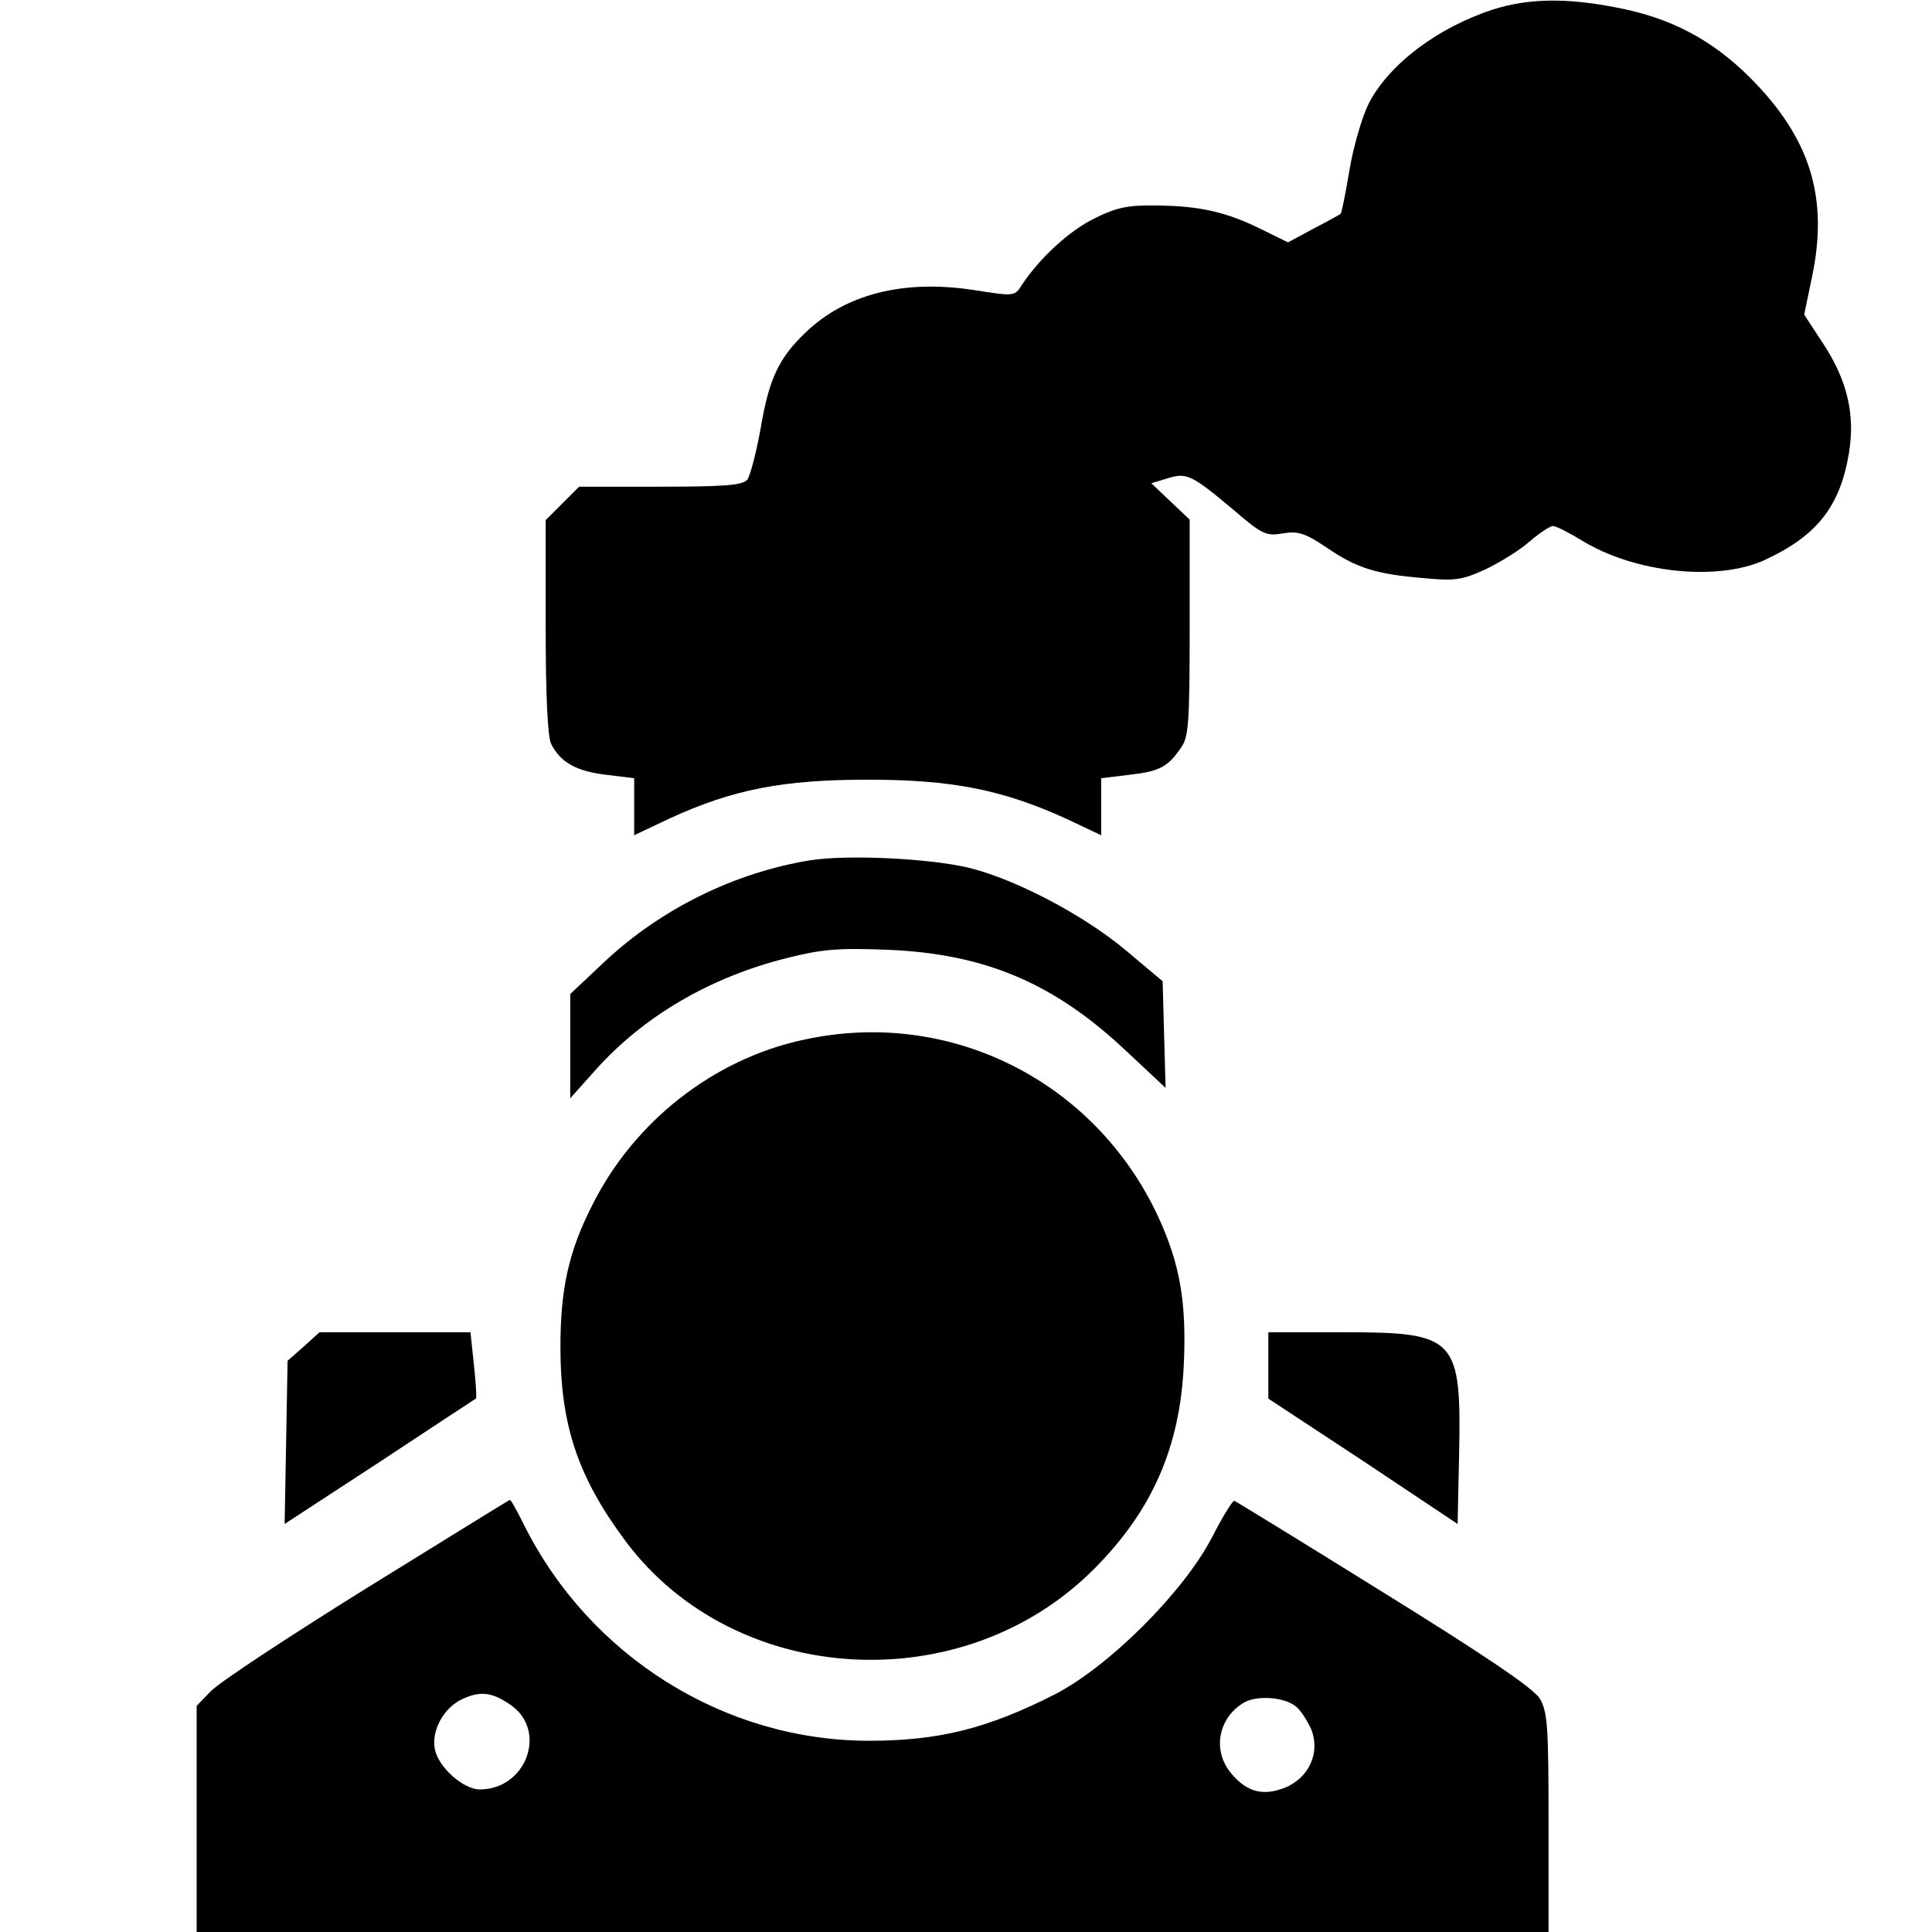 <svg version="1" xmlns="http://www.w3.org/2000/svg" width="524" height="524" viewBox="0 0 393 393"><path d="M303.8 1.9c-11.4 3.7-21.3 11.2-25.4 19.2-1.3 2.6-3.1 8.7-3.9 13.5-.8 4.8-1.6 8.8-1.8 8.9-.1.1-2.6 1.5-5.5 3l-5.2 2.8-5.3-2.6c-7.2-3.6-12.7-4.8-21.3-4.9-6-.1-8.3.4-12.7 2.6-5.2 2.5-11.2 8.1-14.8 13.5-1.5 2.4-1.5 2.4-9.8 1.1-14.3-2.2-26.2.8-34.4 8.8-5.3 5.1-7.3 9.3-9 19.5-.9 4.9-2.1 9.5-2.7 10.3-1 1.1-4.6 1.4-17.7 1.4h-16.5l-3.4 3.4-3.4 3.4v21.7c0 14 .4 22.4 1.1 23.8 1.9 3.8 5.2 5.6 11.2 6.3l5.7.7v11.6l7.4-3.5c12.7-5.8 22.8-7.8 40.1-7.8 17.1 0 27.3 2 40.3 7.9l7.2 3.4v-11.6l5.8-.7c6.1-.7 7.8-1.6 10.5-5.6 1.5-2.1 1.7-5.3 1.7-24.4v-21.9l-3.9-3.7-3.9-3.7 3.3-1c3.9-1.2 4.8-.8 13.4 6.4 5.8 5 6.7 5.4 10 4.8 3.2-.5 4.5-.1 9 2.9 6.1 4.2 10.1 5.4 19.7 6.2 6.3.6 7.8.4 12.6-1.8 2.9-1.4 7-3.9 9-5.7 2-1.7 4.1-3.1 4.7-3.1.6 0 3.2 1.3 5.8 2.9 10.9 6.7 27.7 8.4 37.3 4 10.6-4.9 15.3-10.9 17.1-21.7 1.3-7.8-.3-14.7-5.1-22.1l-4-6.1 1.6-7.7c3.4-16.2-.4-28.2-12.5-40.4-7.9-7.9-16.3-12.3-27.4-14.4-10.3-2-17.9-1.8-24.9.4zM164.8 175c-15.4 2.5-30.4 9.9-41.9 20.7l-6.9 6.5v21.2l5.1-5.7c9.7-10.9 23.3-18.9 38.9-22.8 7.1-1.8 10.4-2.1 20.5-1.7 19.9.8 34 6.8 48.7 20.7l7.9 7.4-.3-10.8-.3-10.9-7.5-6.3c-8.6-7.2-22.5-14.5-32-16.8-8.1-1.9-24.6-2.7-32.2-1.5z"/><path d="M163.5 211.5c-18.3 3.9-34.5 16.6-43 33.6-4.8 9.4-6.5 17-6.5 28.9 0 16 3.6 26.6 13.4 39.7 22.3 29.6 68.7 32.2 95.3 5.3 11.7-11.8 17.3-24.6 18.1-41.3.6-12.9-.8-20.6-5.2-30.2-12.9-27.7-42.5-42.5-72.1-36zM61.8 273.9l-3.3 2.9-.3 16.6-.3 16.6 19.3-12.6c10.6-7 19.4-12.8 19.6-12.9.2-.1 0-3.2-.4-6.9l-.7-6.6H65l-3.2 2.9zM258 277.7v6.8l19.3 12.7 19.2 12.8.3-13.8c.5-24.1-.5-25.2-23.5-25.2H258v6.7z"/><path d="M74.5 323.1c-15.9 9.9-30.2 19.3-31.7 21L40 347v46h275v-22.3c0-19.7-.2-22.5-1.8-25.2-1.3-2.1-10.9-8.6-31.7-21.5-16.4-10.2-30.1-18.6-30.4-18.7-.3-.2-2.4 3.2-4.6 7.5-5.8 11.1-20.9 26.2-32 31.9-13.6 6.9-23.5 9.4-37.7 9.4-29.4 0-56.8-17.1-70.2-43.9-1.4-2.8-2.7-5.2-2.9-5.1-.1 0-13.2 8.1-29.2 18zm29.5 23.8c7.4 5.3 3 17.1-6.4 17.1-3.3 0-8.3-4.4-9.1-8-.9-3.9 1.8-8.8 5.8-10.5 3.6-1.6 6-1.2 9.7 1.4zm159.7.3c.9.7 2.2 2.8 3 4.5 1.9 4.7-.3 9.8-5.2 11.9-4.5 1.8-7.8 1-11-2.8-4-4.7-2.7-11.4 2.6-14.5 2.7-1.5 8.3-1.1 10.6.9z"/></svg>